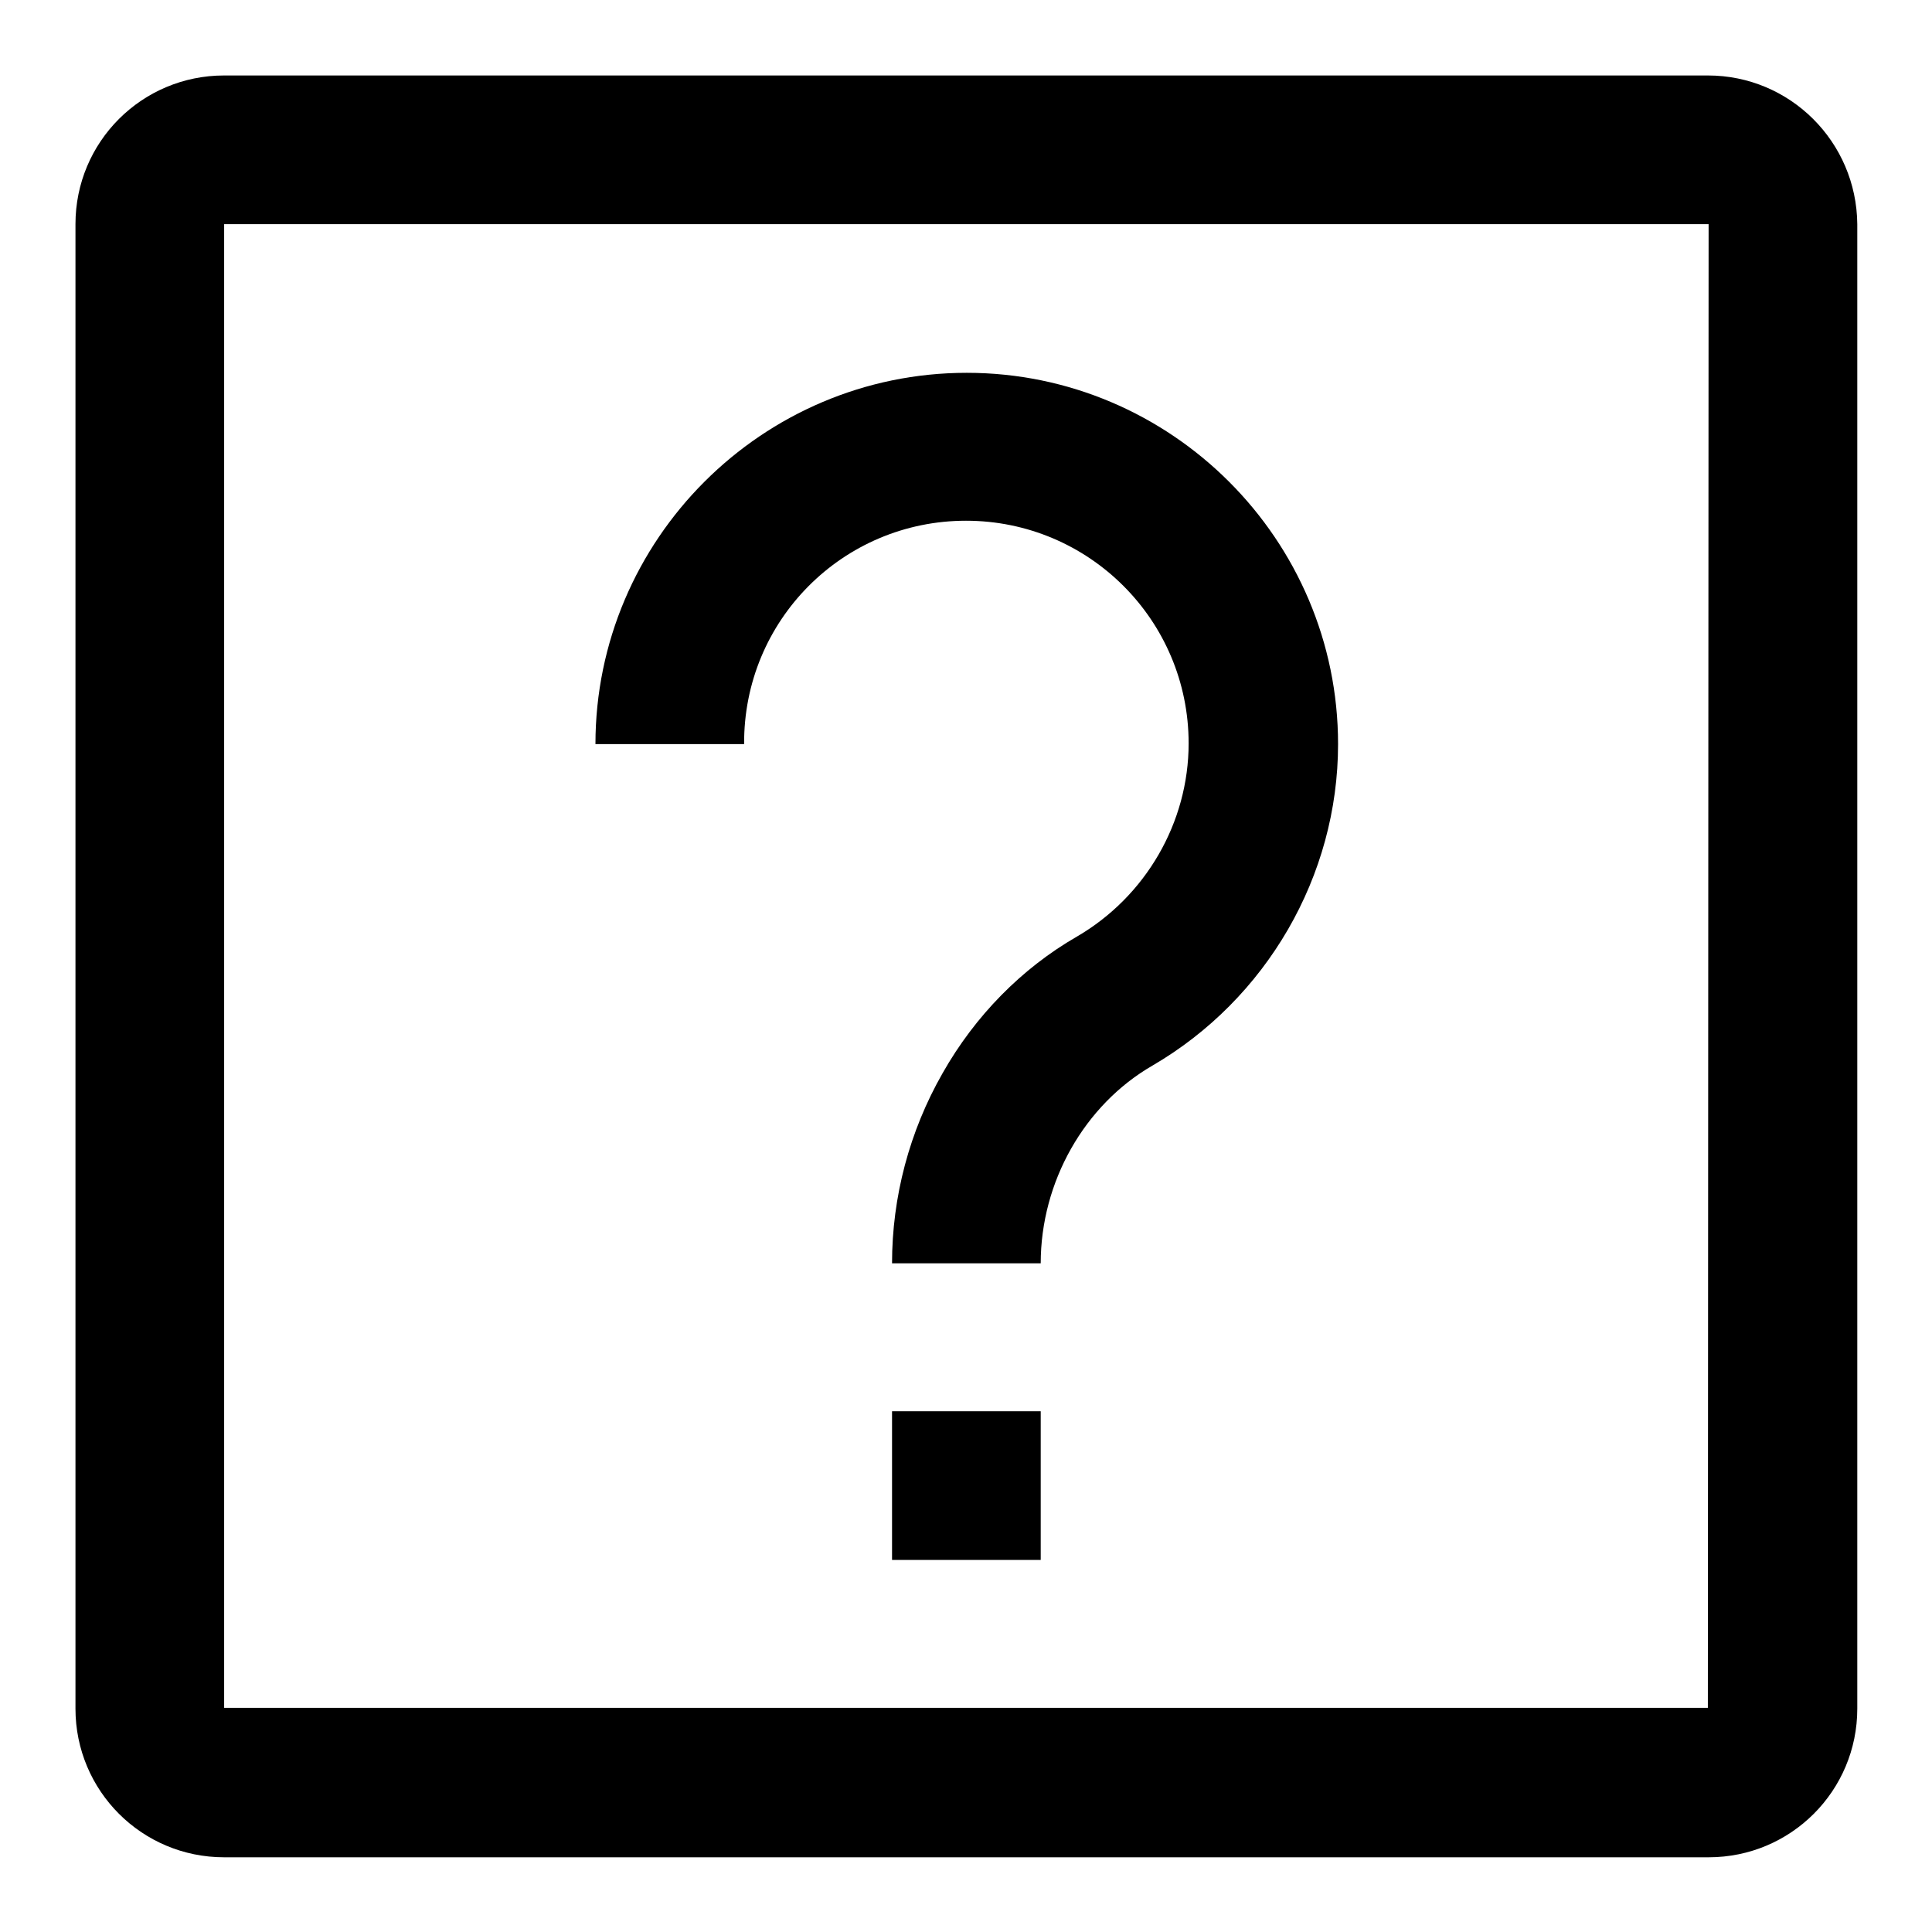 <?xml version="1.0" encoding="utf-8"?>
<!-- Svg Vector Icons : http://www.onlinewebfonts.com/icon -->
<!DOCTYPE svg PUBLIC "-//W3C//DTD SVG 1.1//EN" "http://www.w3.org/Graphics/SVG/1.1/DTD/svg11.dtd">
<svg version="1.1" xmlns="http://www.w3.org/2000/svg" xmlns:xlink="http://www.w3.org/1999/xlink" x="0px" y="0px" viewBox="0 0 256 256" enable-background="new 0 0 256 256" xml:space="preserve">
<g><g><path fill="#000000" d="M226.3,10H29.7C18.8,10,10,18.8,10,29.7v196.7c0,10.9,8.8,19.7,19.7,19.7h196.7c10.9,0,19.7-8.8,19.7-19.7V29.7C246,18.8,237.2,10,226.3,10z M226.3,226.3H29.7V29.7h196.7L226.3,226.3L226.3,226.3z"/><path fill="#000000" d="M118.2,187h19.7v19.7h-19.7V187z"/><path fill="#000000" d="M128,69c16.3,0,29.5,13.2,29.5,29.5c0,10.5-5.7,20.3-14.8,25.6c-7.3,4.2-13.5,10.5-17.8,18.1c-4.4,7.7-6.7,16.4-6.7,25.2h19.7c0-10.8,5.8-21,14.8-26.2c15.1-8.8,24.6-25.1,24.6-42.6c0-27.1-22.1-49.2-49.2-49.2c-27.1,0-49.2,22.1-49.2,49.2h19.7C98.5,82.2,111.7,69,128,69z"/></g></g>
</svg>